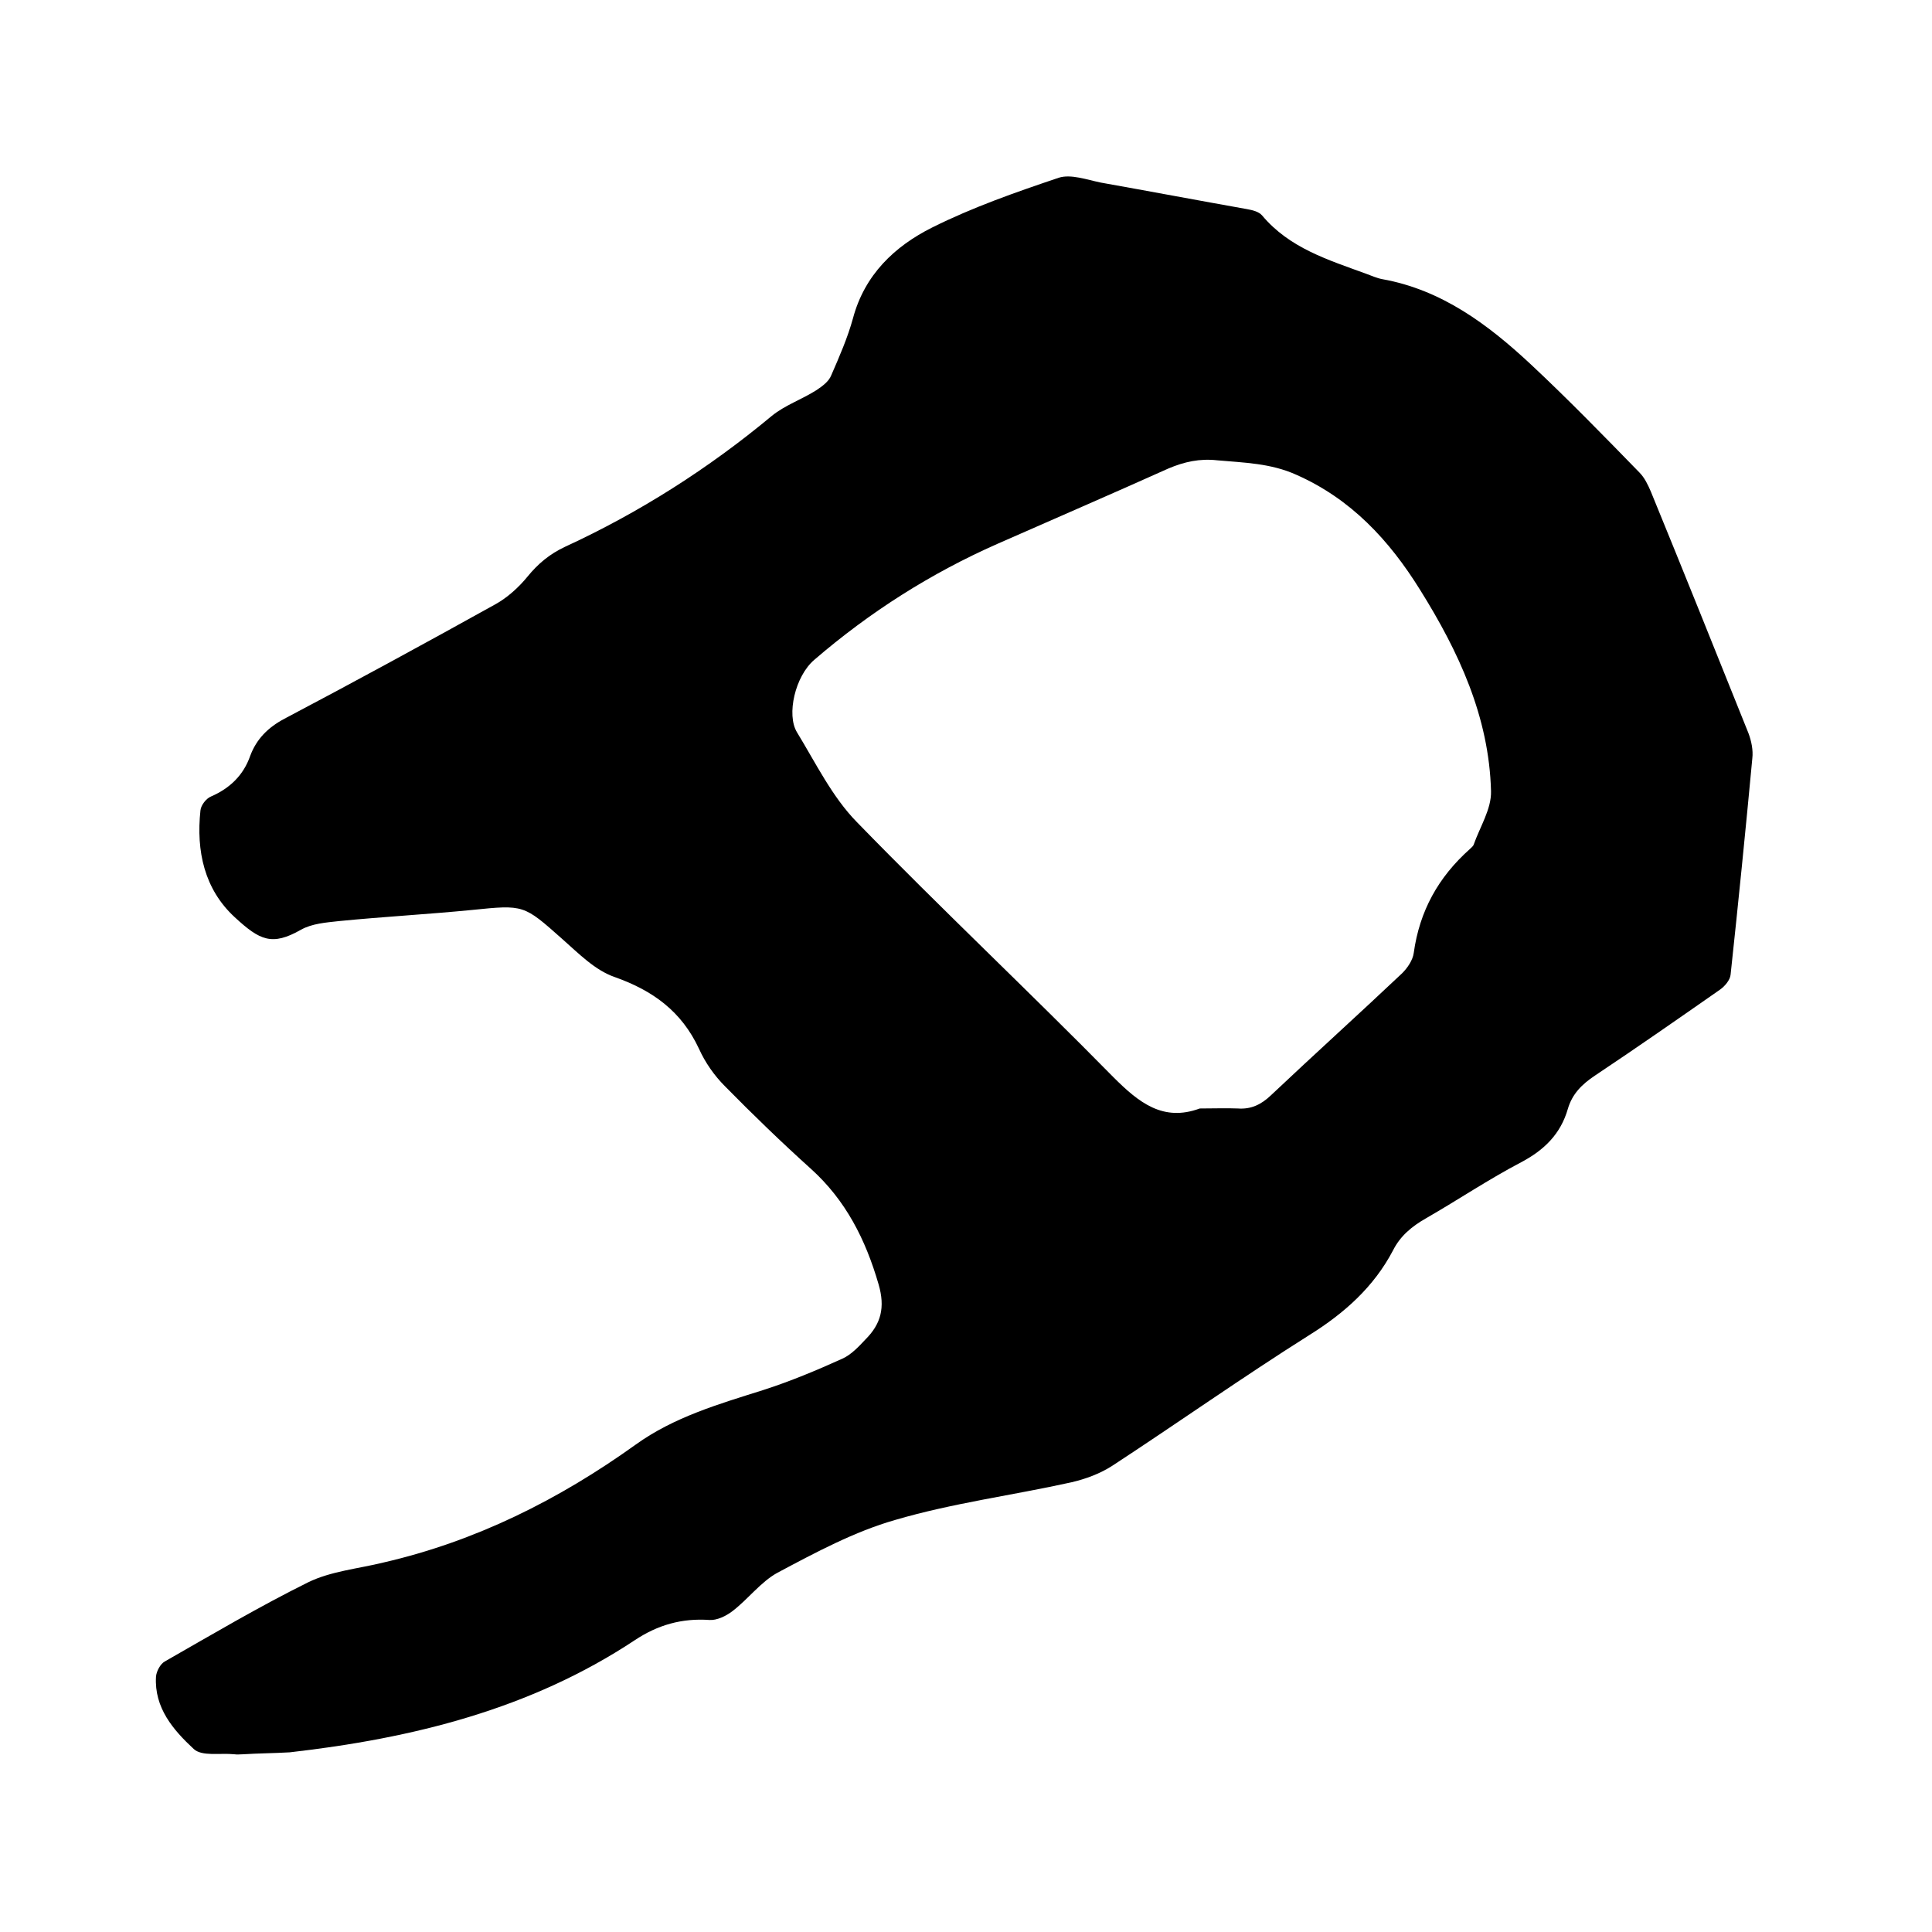 <svg enable-background="new 0 0 400 400" viewBox="0 0 400 400" xmlns="http://www.w3.org/2000/svg"><path d="m50.4 363.2c-.6 0-1.3.1-1.9 0-2.9-.3-6.7.5-8.4-1.1-4.2-3.9-8.2-8.5-7.8-15 .1-1.1.9-2.6 1.8-3.1 9.8-5.6 19.6-11.4 29.7-16.4 4.7-2.3 10.3-2.8 15.6-4.1 19.1-4.4 36.3-13 52.2-24.4 7.9-5.7 17.2-8.4 26.4-11.3 5.6-1.8 11.1-4.1 16.4-6.5 1.8-.8 3.4-2.5 4.8-4 3.2-3.2 4.1-6.6 2.7-11.4-2.7-9.3-6.8-17.4-14-23.9-6.1-5.5-12-11.2-17.8-17.1-2.2-2.2-4.1-4.9-5.4-7.8-3.6-7.7-9.5-12-17.4-14.8-4.1-1.4-7.5-4.9-10.9-7.9-8-7.1-7.9-7.1-18.7-6-9.2.9-18.4 1.4-27.5 2.3-2.7.3-5.6.5-7.9 1.8-6 3.4-8.5 2.2-13.7-2.6-6.3-5.8-8-13.7-7.1-22.1.1-1.1 1.2-2.5 2.2-2.9 3.9-1.7 6.7-4.4 8.1-8.4 1.3-3.5 3.7-5.9 7.1-7.7 14.6-7.7 29.1-15.6 43.5-23.6 2.6-1.4 5-3.6 6.8-5.8 2.2-2.7 4.6-4.7 7.8-6.2 15.4-7.1 29.7-16.2 42.8-27.1 2.7-2.2 6.2-3.4 9.2-5.3 1.2-.8 2.6-1.8 3.1-3.1 1.7-3.9 3.4-7.8 4.5-11.8 2.4-9 8.6-14.9 16.4-18.8 8.4-4.2 17.3-7.3 26.2-10.3 2.5-.8 5.8.4 8.7 1 10.1 1.8 20.2 3.7 30.3 5.5 1.1.2 2.4.5 3.1 1.3 5.7 6.8 13.7 9.2 21.6 12.1 1.1.4 2.2.9 3.3 1.1 12.3 2.2 21.9 9.4 30.7 17.6 7.7 7.2 15.1 14.8 22.5 22.4 1.1 1.1 1.8 2.6 2.4 4 6.8 16.6 13.5 33.3 20.2 50 .6 1.6 1 3.5.8 5.2-1.4 15-2.9 29.9-4.5 44.8-.1 1.1-1.2 2.4-2.2 3.1-8.6 6-17.2 12-25.9 17.8-2.7 1.8-4.7 3.8-5.6 6.9-1.5 5.2-4.9 8.5-9.6 11-6.7 3.5-13.1 7.8-19.7 11.6-3 1.7-5.4 3.7-6.9 6.7-4 7.6-10.1 13-17.3 17.5-13.8 8.7-27.1 18.1-40.7 27-2.6 1.7-5.6 2.8-8.6 3.5-12.2 2.7-24.6 4.3-36.5 7.8-8.4 2.4-16.4 6.7-24.3 10.9-3.5 1.9-6.1 5.5-9.4 8-1.3 1-3.2 1.9-4.7 1.8-5.7-.4-10.7 1-15.5 4.2-21.6 14.3-46 20.3-71.4 23.2-3.5.2-6.5.2-9.6.4zm198-133.7c2.9 0 5.4-.1 7.9 0 2.7.2 4.8-.8 6.8-2.7 9-8.5 18.2-16.8 27.2-25.3 1.1-1.1 2.2-2.7 2.4-4.2 1.2-8.7 5.1-15.7 11.6-21.5.3-.3.7-.6.8-.9 1.3-3.7 3.7-7.4 3.6-11.1-.4-15.4-6.7-28.9-14.7-41.7-6.4-10.3-14.3-18.8-25.6-23.8-5.3-2.4-10.8-2.5-16.4-3-3.6-.4-6.8.3-10.1 1.7-11.8 5.3-23.6 10.4-35.4 15.6-13.8 6.1-26.4 14.1-37.9 24-4 3.4-5.8 11.4-3.6 15 3.9 6.4 7.3 13.4 12.4 18.6 17.4 17.9 35.6 35 53.1 52.8 5.3 5.3 10.3 9.3 17.9 6.5z"/></svg>